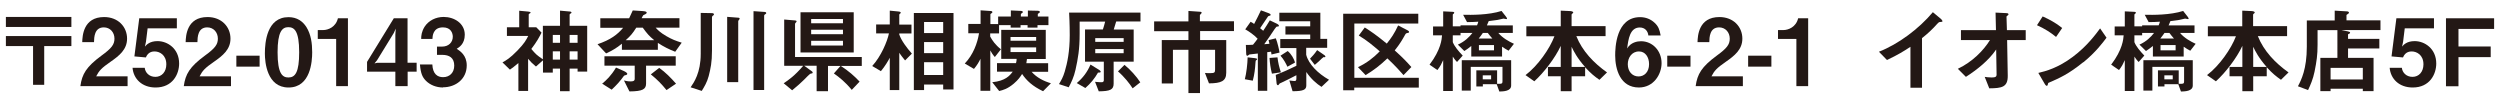 <?xml version="1.0" encoding="UTF-8"?>
<svg id="a" data-name="レイヤー 1" xmlns="http://www.w3.org/2000/svg" width="242" height="10" viewBox="0 0 242 10">
  <defs>
    <style>
      .b {
        isolation: isolate;
      }

      .c {
        fill: #231815;
      }
    </style>
  </defs>
  <g class="b">
    <path class="c" d="M.57,2.61v-.97H6.91v.97H.57Zm3.71,1.85v3.75h-1.08v-3.75H.57v-.97H6.91v.97h-2.63Z"/>
    <path class="c" d="M7.78,8.34c.16-1.17,.57-1.87,2.05-2.96,.96-.7,1.25-1.06,1.25-1.64,0-.62-.43-1.09-1.03-1.09-.91,0-.94,.95-.95,1.43h-1.14c.02-.59,.09-2.43,2.12-2.43,1.35,0,2.22,.94,2.22,2.09,0,1.05-.75,1.65-1.6,2.24-.88,.61-1.11,.86-1.39,1.41h3.04v.95H7.78Z"/>
    <path class="c" d="M15.06,8.47c-1.31,0-2.14-.83-2.23-1.91h1.18c.04,.44,.41,.88,1.03,.88s1.06-.49,1.06-1.21c0-.93-.67-1.25-1.13-1.25-.14,0-.62,0-.85,.58l-1.11-.1,.47-3.69h3.64v.97h-2.83l-.16,1.3-.1,.47c.15-.18,.47-.53,1.22-.53,.97,0,2.09,.73,2.09,2.17,0,1.02-.62,2.32-2.28,2.32Z"/>
    <path class="c" d="M17.79,8.34c.16-1.17,.57-1.87,2.05-2.96,.96-.7,1.25-1.06,1.25-1.64,0-.62-.43-1.09-1.03-1.09-.91,0-.94,.95-.95,1.43h-1.14c.02-.59,.09-2.43,2.12-2.43,1.35,0,2.22,.94,2.22,2.09,0,1.05-.75,1.65-1.6,2.24-.88,.61-1.11,.86-1.39,1.41h3.04v.95h-4.59Z"/>
    <path class="c" d="M22.88,6.45v-1.06h2.25v1.06h-2.25Z"/>
    <path class="c" d="M27.93,8.47c-2.09,0-2.29-2.45-2.29-3.29,0-1.08,.19-3.52,2.29-3.52,.83,0,1.38,.41,1.73,.96,.45,.72,.56,1.59,.56,2.44s-.14,3.41-2.29,3.41Zm-.02-5.84c-.6,0-1.04,.44-1.04,2.43,0,2.08,.47,2.44,1.05,2.44,.66,0,1.04-.5,1.04-2.44,0-2.08-.47-2.43-1.06-2.43Z"/>
    <path class="c" d="M32.54,8.34V3.77h-1.78v-.86h.52c.48,0,1.23-.29,1.43-1.14h.97v6.57h-1.14Z"/>
    <path class="c" d="M39.46,6.94v1.4h-1.19v-1.4h-2.74v-.95l2.59-4.22h1.33V6.07h.88v.87h-.88Zm-1.32-3.78l-1.64,2.67-.25,.31,.25-.06h1.77V3.36l.04-.59-.18,.4Z"/>
    <path class="c" d="M42.9,8.47c-.68,0-1.27-.25-1.67-.65-.33-.34-.5-.67-.58-1.58h1.2c.04,.93,.5,1.23,1.04,1.23,.63,0,1.08-.43,1.08-1.12,0-.75-.47-1.04-1.17-1.04h-.5v-.8h.5c.63,0,1.03-.42,1.03-.95,0-.32-.16-.91-.95-.91-.97,0-1.01,.84-1.02,1.12h-1.09c0-.32,.04-.71,.33-1.18,.39-.6,1.08-.95,1.85-.95,1.02,0,2.04,.62,2.04,1.72,0,.92-.58,1.24-.78,1.36,.34,.23,.97,.63,.97,1.61,0,1.32-1.07,2.12-2.3,2.12Z"/>
    <path class="c" d="M55.91,6.93v-.29h-.77v2.19h-.93v-2.19h-.7v.39h-.95v-1.19l-.68,.6c-.39-.33-.42-.36-.76-.75v3.11h-.94v-2.7c-.38,.33-.6,.49-.82,.64l-.72-.7c.34-.19,.71-.39,1.44-1.14,.68-.7,.85-1.02,1.05-1.42h-2.06v-.84h1.19V1.04l.87,.08c.16,.02,.23,.04,.23,.1,0,.04-.05,.06-.08,.08-.04,.03-.1,.06-.1,.1v1.24h.73l.51,.52c-.21,.41-.43,.85-.99,1.58,.44,.51,.5,.58,1.12,1V2.5h1.66V1.03l.89,.08c.11,0,.22,.03,.22,.11,0,.04-.06,.08-.09,.09-.02,.02-.09,.05-.09,.11v1.08h1.7V6.93h-.93Zm-1.7-3.55h-.7v.76h.7v-.76Zm0,1.59h-.7v.8h.7v-.8Zm1.7-1.59h-.77v.76h.77v-.76Zm0,1.59h-.77v.8h.77v-.8Z"/>
    <path class="c" d="M65.36,5.01c-.59-.23-1.12-.49-1.68-.86v.67h-3.48v-.59c-.5,.41-.94,.67-1.53,.94l-.83-.89c1.25-.42,1.94-.94,2.48-1.59h-2.21v-.92h2.79c.13-.26,.25-.52,.35-.76l.94,.06c.23,.02,.41,.04,.41,.16,0,.1-.16,.15-.33,.24-.07,.1-.12,.2-.16,.29h3.66v.92h-2.3c.14,.16,.41,.46,1.04,.82,.54,.31,.87,.44,1.48,.63l-.63,.88Zm-4.74,2.25c-.15,.03-.17,.03-.23,.09-.37,.52-.72,.9-1.18,1.33l-.92-.58c.4-.33,.87-.77,1.34-1.56l.77,.34s.32,.14,.32,.27c0,0,0,.09-.12,.11Zm1.92-.91v1.73c0,.55-.31,.76-1.61,.77l-.53-1.06c.17,.04,.36,.09,.64,.09,.22,0,.4-.03,.4-.25v-1.27h-2.93v-.91h6.9v.91h-2.87Zm-.31-3.67h-.64c-.36,.57-.55,.79-1.02,1.21h2.76c-.49-.4-.68-.62-1.11-1.21Zm2.29,6.04c-.51-.62-.88-1-1.52-1.52l.81-.63c.61,.43,1.13,.96,1.63,1.53l-.92,.62Z"/>
    <path class="c" d="M69.04,1.49c-.11,.08-.12,.13-.12,.18v3.24c0,1.11-.13,1.72-.32,2.46-.16,.6-.43,1.04-.67,1.43l-1.08-.35c.32-.46,.98-1.4,.98-3.24V1.25l1.06,.02c.12,0,.22,.03,.22,.12,0,.03,0,.05-.07,.11Zm2.54,.37c-.1,.14-.12,.14-.12,.2V7.95h-1.07V1.63l1.04,.08c.12,0,.17,.04,.17,.11,0,.02,0,.03-.03,.04Zm2.5-.49c-.11,.07-.11,.13-.11,.15v7.19h-1.03V1.08l1,.07c.17,0,.23,.04,.23,.12,0,.03,0,.05-.09,.11Z"/>
    <path class="c" d="M80.15,6.36v2.47h-1.1v-2.47h-1.21l.77,.56s.06,.06,.06,.1c0,.03-.02,.06-.05,.08-.02,0-.13,.02-.16,.03-.08,.02-.5,.46-.63,.59-.19,.2-.74,.69-1.15,1.02l-.82-.68c.48-.32,1.06-.72,1.89-1.69h-1.84V1.89l1.07,.09c.06,0,.13,.03,.13,.09,0,.04-.04,.07-.07,.11-.04,.04-.08,.08-.08,.13v3.21h6.46v.86h-3.27Zm-2.66-1.29V1.19h5.15v3.89h-5.15Zm4.11-3.23h-3.08v.41h3.08v-.41Zm0,1.04h-3.08v.43h3.08v-.43Zm0,1.07h-3.08v.46h3.08v-.46Zm.85,4.75c-.63-.77-1.22-1.23-1.73-1.59l.65-.74c.79,.51,1.31,.97,1.84,1.53l-.76,.8Z"/>
    <path class="c" d="M87.61,5.85c-.28-.35-.42-.52-.56-.74v3.61h-.92v-3.13c-.15,.3-.48,.85-.86,1.3l-.84-.5c.85-.93,1.46-2.37,1.62-3.16h-1.24v-.86h1.32V1.03l.82,.08c.05,0,.24,.02,.24,.12,0,.02,0,.04-.05,.08-.04,.04-.09,.07-.09,.1v.97h1.18v.86h-1.18v.1c.18,.56,.72,1.29,1.22,1.85l-.67,.67Zm3.69,2.81v-.48h-1.85v.54h-.99V1.26h3.84v7.4h-1.01Zm0-6.53h-1.85v1.07h1.85v-1.07Zm0,1.94h-1.85v1.07h1.85v-1.07Zm0,1.95h-1.85v1.24h1.85v-1.24Z"/>
    <path class="c" d="M100.43,2.43v.24h-.96v-.24h-.68v.24h-.96v-.24h-1.12v.8h-.86v.31c.21,.38,.49,.8,1.04,1.23l-.59,.75c-.22-.25-.31-.41-.44-.64v3.91h-.95v-3.1c-.16,.33-.32,.61-.63,.98l-.89-.52c.82-.86,1.22-1.96,1.38-2.93h-1.04v-.9h1.19V1l.9,.06c.19,0,.24,.04,.24,.12,0,.03,0,.05-.05,.08-.11,.07-.14,.1-.14,.14v.93h.75v-.73h1.23v-.59l.88,.04c.21,0,.28,.04,.28,.12,0,.03,0,.04-.06,.08-.06,.04-.13,.09-.13,.13v.22h.68v-.58l.94,.02c.1,0,.23,.04,.23,.13,0,.04-.21,.16-.21,.18v.25h1.03v.83h-1.03Zm.54,6.4c-1.02-.48-1.61-1.04-2.03-1.67-.17,.26-.35,.55-.81,.94-.61,.51-1.04,.62-1.41,.71l-.67-.85c1.27-.13,1.69-.63,1.98-1.02h-1.52v-.83h1.84c.04-.13,.06-.28,.06-.41h-1.49V2.89h4.31v2.82h-1.82c-.02,.16-.03,.23-.06,.41h2.11v.83h-1.6c.49,.56,1.16,.9,1.87,1.11l-.76,.77Zm-.67-5.25h-2.48v.36h2.48v-.36Zm0,1.01h-2.48v.45h2.48v-.45Z"/>
    <path class="c" d="M108.04,2.1c-.1,.33-.13,.45-.23,.76h1.93v3.11h-1.94v2.13c0,.58-.34,.73-1.44,.74l-.36-.92c.31,.04,.63,.04,.63,.04,.05,0,.22,0,.22-.19v-1.8h-1.82V2.85h1.73c.07-.22,.15-.47,.22-.76h-2.47v1.14c0,1.58-.16,2.43-.4,3.52-.16,.72-.41,1.23-.66,1.7l-.94-.31c.23-.39,.39-.65,.56-1.22,.25-.84,.48-1.95,.48-3.51,0-.15,0-1.12-.06-2.19h6.91v.86h-2.34Zm-1.76,4.94c-.32,.56-.73,1.06-1.22,1.48l-.83-.48c.59-.49,1.03-1.08,1.33-1.79l.83,.51c.15,.1,.16,.17,.16,.19,0,.08-.16,.08-.28,.08Zm2.49-3.35h-2.75v.36h2.75v-.36Zm0,1.06h-2.75v.4h2.75v-.4Zm.87,3.8c-.28-.44-.82-1.13-1.42-1.64l.63-.63c.54,.43,1.18,1.14,1.53,1.69l-.74,.58Z"/>
    <path class="c" d="M116.17,3.02v.86h2.53v3.16c0,.82-.5,1.02-1.67,1.03l-.39-1.01c.17,.02,.31,.02,.52,.02,.4,0,.46-.06,.46-.35v-1.91h-1.46v4.19h-1.12V4.82h-1.5v3.26h-1.08V3.88h2.58v-.86h-3.32v-.95h3.32V1.06l1.16,.08s.12,.02,.12,.08c0,.02,0,.05-.05,.1-.11,.11-.12,.13-.12,.15v.59h3.3v.95h-3.3Z"/>
    <path class="c" d="M121.62,5.81c-.08,.06-.08,.09-.09,.26-.04,.59-.09,1.1-.26,1.74l-.77-.14c.15-.57,.26-1.5,.27-2.12l.71,.08c.14,.02,.21,.04,.21,.1,0,.04-.04,.06-.06,.09Zm1.46-.54c-.02-.16-.03-.21-.04-.27-.12,.02-.14,.03-.37,.05v3.74h-.91v-3.61c-.06,0-.79,.09-.8,.09-.04,0-.05,.03-.07,.04-.09,.07-.11,.09-.15,.09-.11,0-.11-.18-.11-.24l-.03-.81c.19,0,.48,0,.69-.02,.14-.16,.34-.43,.45-.58-.32-.35-.85-.72-1.2-.91l.52-.73c.13,.06,.27,.15,.34,.21,.17-.33,.52-1,.66-1.32l.76,.28c.07,.03,.18,.08,.18,.16,0,.04-.03,.07-.12,.09-.12,.03-.13,.04-.18,.13-.34,.52-.49,.74-.72,1.07,.09,.07,.23,.19,.3,.25,.23-.35,.44-.67,.64-1.01l.71,.34c.05,.03,.17,.1,.17,.18,0,.07-.07,.08-.13,.08-.12,0-.14,.04-.29,.25-.32,.49-.74,1.1-1,1.46,.23-.02,.25-.02,.5-.04-.04-.18-.05-.2-.08-.36l.7-.17c.18,.46,.32,1.11,.36,1.38l-.8,.19Zm.04,1.85c-.13-.53-.2-1-.23-1.51l.77-.06c.06,.51,.16,.94,.33,1.45l-.87,.13Zm4.82,1.3c-.5-.31-1.04-.79-1.49-1.45v1.3c0,.41-.27,.56-1.33,.56l-.31-1.04c.32,.05,.49,.05,.5,.05,.12,0,.18-.04,.18-.25v-.31c-.45,.24-1.22,.62-1.42,.71-.19,.08-.2,.08-.26,.17-.03,.04-.06,.09-.11,.09-.1,0-.13-.16-.13-.22l-.08-.78c.59-.22,1.4-.58,2-.88v-1.72h-1.56v-.87h2.9v-.44h-2.4v-.79h2.4v-.49h-2.99v-.83h3.97V3.76h.66v.87h-2.03v.67c.23,.91,1.14,1.82,2.21,2.42l-.72,.68Zm-3.32-1.96c-.12-.27-.35-.72-.67-1.07l.7-.45c.36,.3,.61,.76,.71,1.11l-.74,.41Zm3.46-.9c-.07,.05-.22,.18-.25,.22-.1,.11-.2,.19-.56,.5l-.46-.6c.17-.18,.43-.44,.69-.83l.72,.5s.08,.08,.08,.13c0,.06-.05,.06-.23,.06Z"/>
    <path class="c" d="M131.09,8.48v.26h-1.07V1.33h7.27v.95h-6.19V7.53h6.24v.95h-6.24Zm4.77-1.21c-.37-.42-.76-.86-1.56-1.62-.75,.71-1.3,1.13-2.11,1.62l-.74-.77c.88-.42,1.5-.91,2.11-1.53-.6-.52-1.25-1.07-2.03-1.53l.58-.78c.6,.38,1.12,.73,2.13,1.56,.4-.49,.75-.99,1.1-1.76l.96,.5c.07,.04,.1,.1,.1,.13,0,.08-.08,.09-.14,.1-.16,.03-.17,.05-.25,.18-.25,.45-.48,.86-1,1.51,.77,.69,1.18,1.12,1.61,1.61l-.76,.78Z"/>
    <path class="c" d="M146.04,4.91c-.21-.11-.38-.21-.64-.39v.95h-2.98v-1.02c-.21,.18-.44,.34-.67,.49l-.63-.62c.67-.3,1.11-.74,1.41-1.13h-1.15v.23h-.75v.66c.15,.39,.55,.88,.96,1.3l-.55,.62c-.19-.19-.34-.41-.41-.52v3.33h-.93v-2.99c-.15,.33-.26,.58-.56,.96l-.76-.52c1.11-1.46,1.18-2.47,1.21-2.84h-.87v-.86h.98V1.1l.84,.04c.23,0,.23,.05,.23,.09,0,.04-.04,.08-.07,.11-.06,.04-.07,.05-.07,.08v1.13h.75v-.1h1.6c.07-.15,.1-.28,.12-.35-.37,.02-.59,.04-1.09,.04l-.38-.71c.79,.02,2.47,.03,3.72-.37l.43,.55s.1,.13,.1,.19c0,.05-.04,.05-.07,.05-.04,0-.22-.04-.27-.05-.06,.02-.49,.11-.59,.13-.35,.05-.67,.09-.84,.11-.05,.14-.11,.28-.18,.42h2.51v.73h-1.4c.39,.47,1.02,.83,1.51,1.05l-.52,.67Zm-.91,3.93l-.25-.69h-1.34v.22h-.63v-1.56h2.01v1.3c.47,.02,.52-.02,.52-.23v-1.41h-3.07v2.3h-.87v-2.94h4.78v2.45c0,.55-.75,.57-1.14,.58Zm-1.1-5.65h-.49c-.13,.2-.23,.32-.4,.54h1.32c-.19-.22-.28-.32-.44-.54Zm.59,1.17h-1.46v.51h1.46v-.51Zm-.28,2.93h-.81v.39h.81v-.39Z"/>
    <path class="c" d="M154.83,7.73c-.46-.32-.83-.61-1.39-1.22v.87h-1.31v1.45h-1.05v-1.45h-1.24v-.9h1.24v-2.04c-.54,1.17-1.63,2.59-2.56,3.43l-.85-.6c1.2-.91,2.34-2.55,2.8-3.76h-2.72v-.97h3.33V1.03l.88,.04c.12,0,.33,.04,.33,.14,0,.04-.03,.06-.08,.1-.05,.04-.08,.07-.08,.11v1.11h3.29v.97h-2.83c.58,1.45,1.69,2.6,2.97,3.51l-.74,.72Zm-2.7-3.2v1.95h1.3c-.79-.9-1.09-1.52-1.3-1.95Z"/>
    <path class="c" d="M158.65,8.47c-1.81,0-2.3-1.76-2.3-3.1,0-.69,.06-3.71,2.41-3.71,.54,0,1.03,.19,1.41,.55,.36,.34,.47,.63,.58,1.22h-1.19c-.04-.41-.32-.77-.83-.77-.96,0-1.11,1.15-1.22,2.03,.34-.59,.98-.7,1.34-.7,1.1,0,1.99,.91,1.99,2.12,0,1.08-.76,2.36-2.2,2.36Zm0-3.49c-.71,0-1.08,.63-1.08,1.24,0,.68,.42,1.18,1.04,1.18,.55,0,1.02-.42,1.02-1.19,0-.7-.38-1.23-.97-1.23Z"/>
    <path class="c" d="M161.39,6.45v-1.06h2.25v1.06h-2.25Z"/>
    <path class="c" d="M164.14,8.34c.16-1.17,.57-1.87,2.05-2.96,.96-.7,1.25-1.06,1.25-1.64,0-.62-.43-1.09-1.03-1.09-.91,0-.94,.95-.95,1.43h-1.14c.02-.59,.09-2.43,2.12-2.43,1.35,0,2.22,.94,2.22,2.09,0,1.05-.75,1.65-1.6,2.24-.88,.61-1.11,.86-1.39,1.41h3.04v.95h-4.59Z"/>
    <path class="c" d="M169.22,6.45v-1.06h2.25v1.06h-2.25Z"/>
    <path class="c" d="M173.89,8.34V3.77h-1.78v-.86h.52c.48,0,1.23-.29,1.43-1.14h.97v6.57h-1.14Z"/>
  </g>
  <g class="b">
    <path class="c" d="M187.82,2.13c-.13,0-.15,.03-.28,.16-.45,.51-.95,.98-1.49,1.4v4.8h-1.12v-3.96c-.61,.41-1.22,.78-2.27,1.28l-.78-.8c1.88-.74,3.86-2.21,5.22-3.83l.78,.65s.15,.14,.15,.22c0,.06-.04,.07-.22,.08Z"/>
  </g>
  <g class="b">
    <path class="c" d="M194.29,3.89l.06,3.42c.02,1.13-.57,1.23-1.79,1.24l-.44-1.11c.11,.02,.41,.06,.68,.06,.37,0,.47-.09,.47-.27l-.04-2.44c-.73,1.07-1.84,1.95-2.93,2.65l-.78-.78c1.4-.67,2.46-1.74,3.11-2.78h-2.81v-.96h3.39l-.04-1.7,1.04,.05c.05,0,.21,0,.21,.12,0,.03,0,.05-.07,.1-.1,.07-.12,.09-.12,.13l.04,1.3h1.82v.96h-1.8Z"/>
  </g>
  <g class="b">
    <path class="c" d="M199.02,3.57c-.51-.42-1.12-.81-1.84-1.13l.55-.85c.59,.26,1.32,.65,1.89,1.12l-.59,.86Zm2.64,2.45c-1.42,1.15-2.28,1.53-3.39,2.01-.04,.13-.06,.28-.13,.28-.05,0-.13-.05-.2-.17l-.63-1.08c.72-.17,1.9-.48,3.34-1.56,1.38-1.03,2.24-2.21,2.64-2.75l.62,.9c-.35,.47-1.05,1.41-2.24,2.38Z"/>
    <path class="c" d="M212.02,4.91c-.22-.11-.38-.21-.64-.39v.95h-2.98v-1.02c-.22,.18-.44,.34-.67,.49l-.63-.62c.67-.3,1.11-.74,1.41-1.13h-1.15v.23h-.75v.66c.15,.39,.55,.88,.96,1.3l-.55,.62c-.19-.19-.34-.41-.41-.52v3.33h-.93v-2.99c-.15,.33-.26,.58-.56,.96l-.76-.52c1.11-1.46,1.18-2.47,1.21-2.84h-.87v-.86h.98V1.1l.84,.04c.23,0,.23,.05,.23,.09,0,.04-.04,.08-.07,.11-.06,.04-.07,.05-.07,.08v1.13h.75v-.1h1.6c.07-.15,.1-.28,.12-.35-.37,.02-.58,.04-1.09,.04l-.38-.71c.79,.02,2.47,.03,3.72-.37l.43,.55s.1,.13,.1,.19c0,.05-.04,.05-.07,.05-.04,0-.22-.04-.27-.05-.06,.02-.49,.11-.58,.13-.35,.05-.67,.09-.84,.11-.05,.14-.11,.28-.18,.42h2.51v.73h-1.4c.39,.47,1.02,.83,1.51,1.05l-.52,.67Zm-.91,3.93l-.25-.69h-1.34v.22h-.63v-1.56h2.01v1.3c.47,.02,.52-.02,.52-.23v-1.41h-3.07v2.3h-.87v-2.94h4.78v2.45c0,.55-.75,.57-1.14,.58Zm-1.1-5.65h-.49c-.13,.2-.23,.32-.4,.54h1.32c-.19-.22-.28-.32-.44-.54Zm.59,1.17h-1.46v.51h1.46v-.51Zm-.28,2.93h-.81v.39h.81v-.39Z"/>
    <path class="c" d="M220.81,7.73c-.46-.32-.83-.61-1.39-1.22v.87h-1.31v1.45h-1.05v-1.45h-1.24v-.9h1.24v-2.04c-.54,1.17-1.63,2.59-2.56,3.43l-.86-.6c1.2-.91,2.34-2.55,2.8-3.76h-2.72v-.97h3.33V1.03l.88,.04c.12,0,.33,.04,.33,.14,0,.04-.03,.06-.08,.1-.05,.04-.08,.07-.08,.11v1.11h3.29v.97h-2.83c.58,1.45,1.69,2.6,2.97,3.51l-.74,.72Zm-2.7-3.2v1.95h1.3c-.79-.9-1.09-1.52-1.3-1.95Z"/>
    <path class="c" d="M226.69,2.92l.55,.11c.1,.02,.25,.05,.25,.13,0,.07-.07,.1-.2,.16v.44h3.03v.93h-3.03v.91h2.47v3.22h-1.04v-.23h-3.12v.23h-.99v-3.22h1.65V2.92h-1.92v1.41c0,1.01-.09,1.6-.29,2.6-.15,.74-.4,1.3-.63,1.79l-.98-.37c.32-.6,.86-1.66,.86-3.83V1.98h2.7v-.95l1.18,.07c.09,0,.2,.04,.2,.13,0,.05-.08,.11-.13,.14-.04,.03-.11,.06-.11,.1v.5h3.29v.94h-3.75Zm2.03,3.65h-3.12v1.12h3.12v-1.12Z"/>
    <path class="c" d="M233.55,8.47c-1.31,0-2.14-.83-2.23-1.91h1.18c.04,.44,.41,.88,1.03,.88s1.06-.49,1.06-1.21c0-.93-.67-1.25-1.13-1.25-.14,0-.62,0-.85,.58l-1.11-.1,.47-3.69h3.64v.97h-2.83l-.16,1.3-.1,.47c.15-.18,.47-.53,1.22-.53,.97,0,2.09,.73,2.09,2.17,0,1.02-.62,2.32-2.28,2.32Z"/>
    <path class="c" d="M237.98,2.8v1.7h3.12v1.03h-3.12v2.82h-1.21V1.77h4.66v1.03h-3.45Z"/>
  </g>
</svg>
